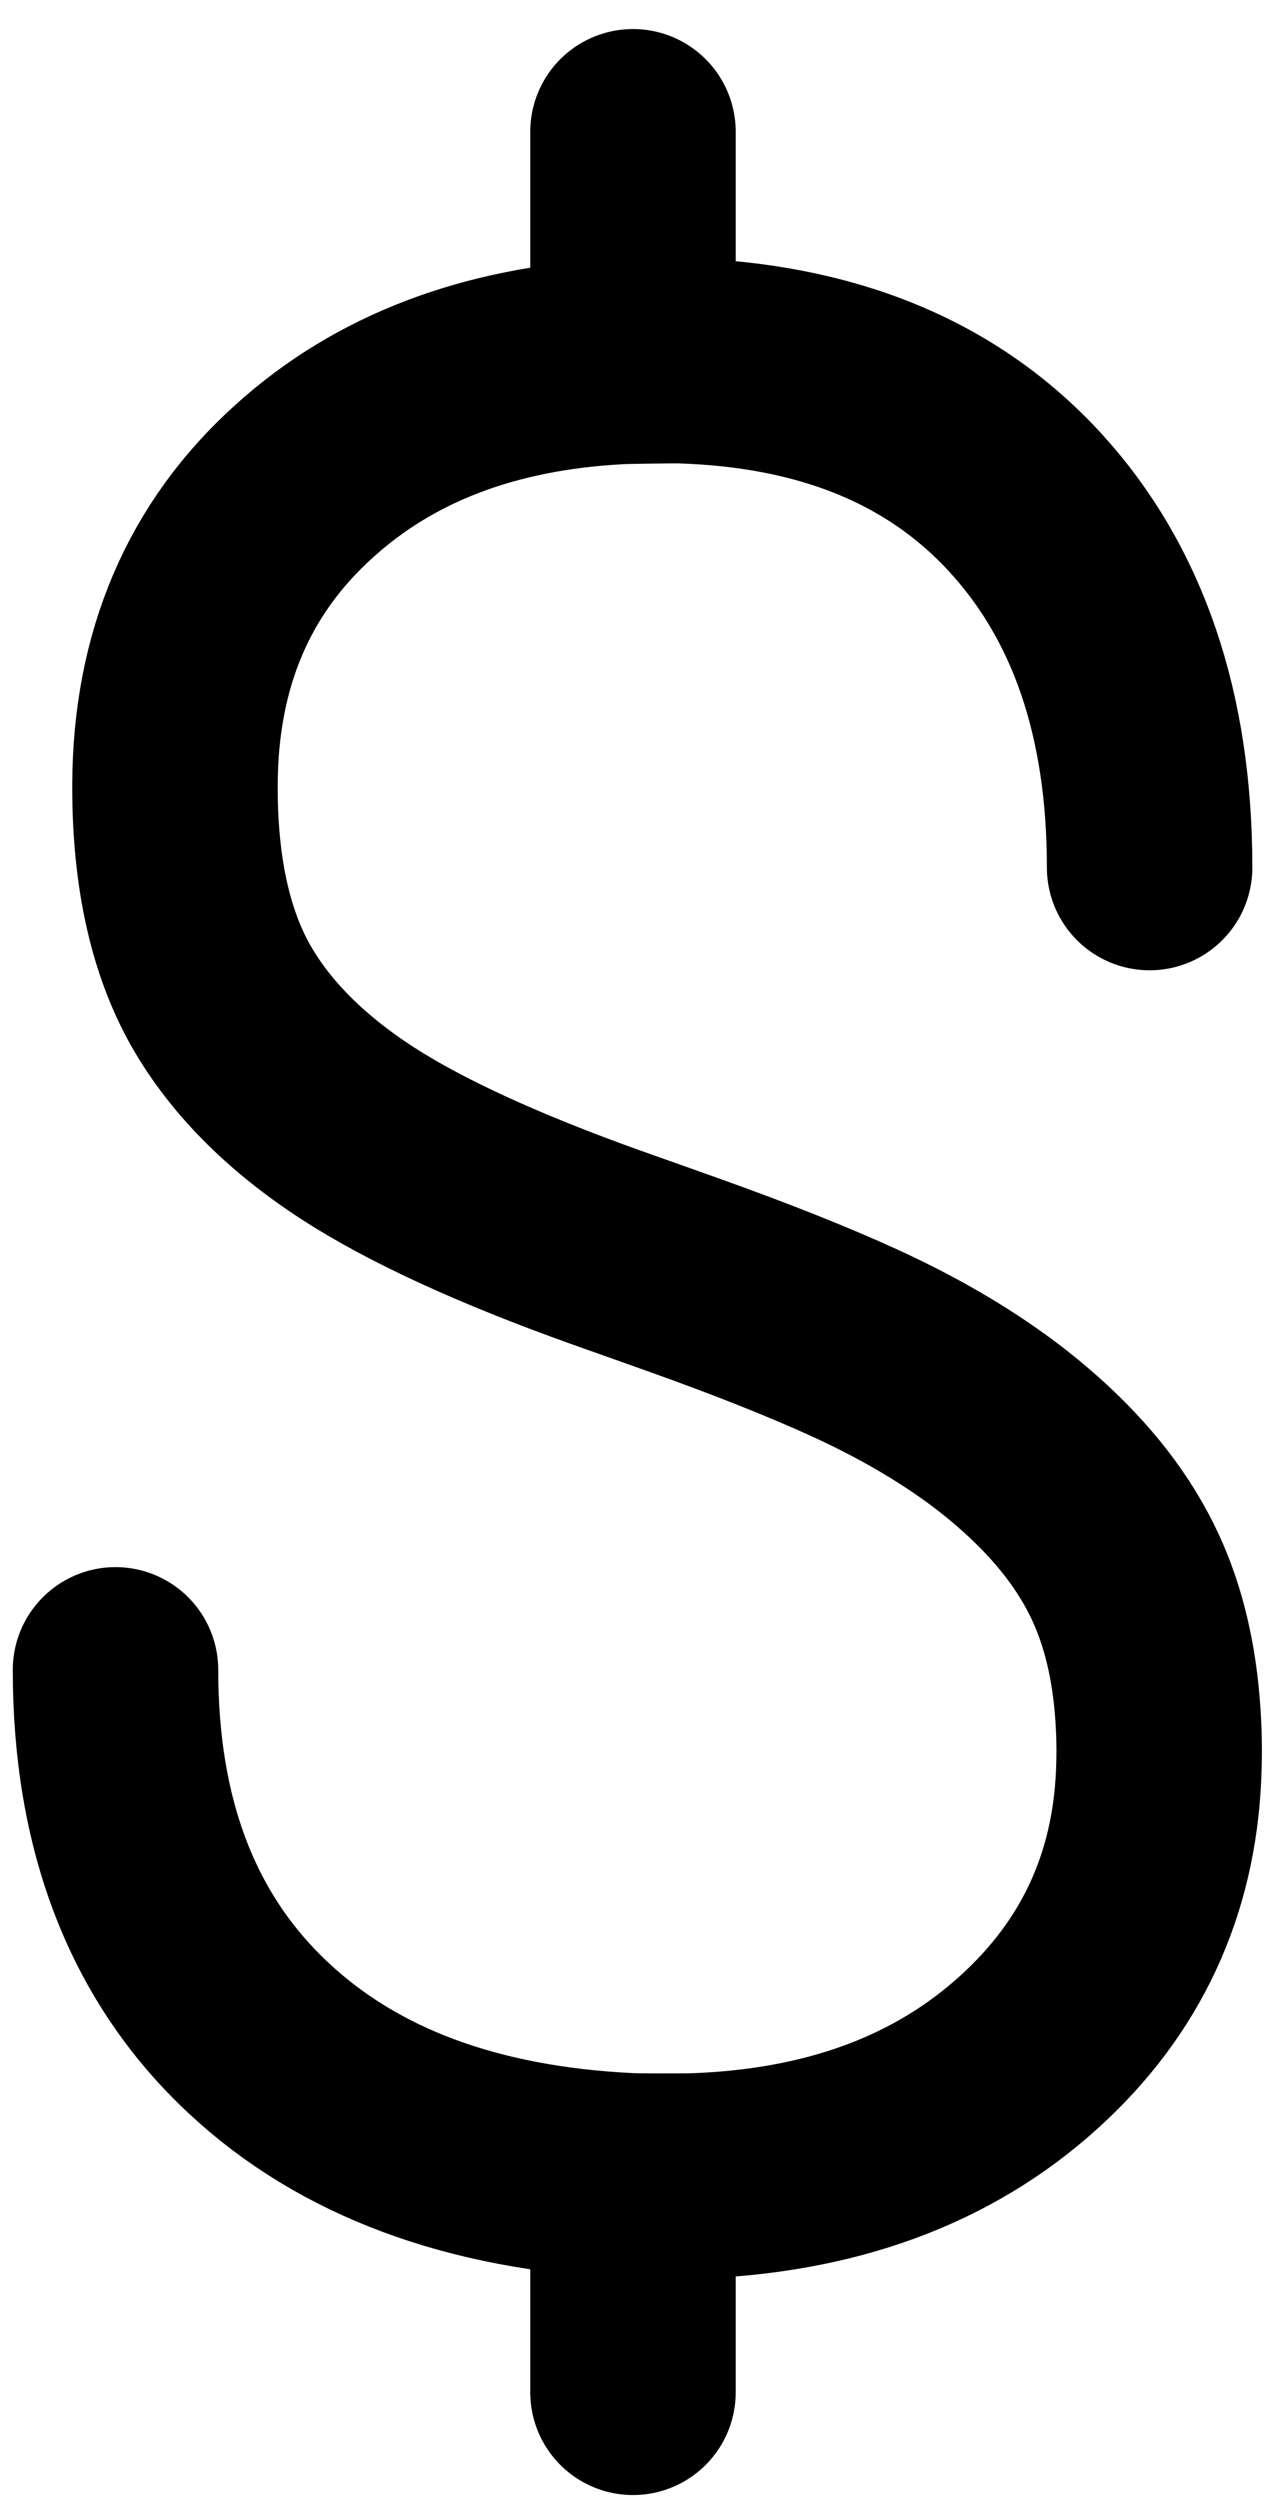 <svg width="37" height="73" viewBox="0 0 37 73" fill="none" xmlns="http://www.w3.org/2000/svg">
<path d="M3.373 48.756C3.373 53.326 4.767 56.911 7.556 59.51C10.183 61.964 13.78 63.305 18.355 63.527C18.615 63.544 19.898 63.536 20.17 63.536C24.245 63.412 27.546 62.199 30.074 59.893C32.442 57.74 33.696 55.046 33.836 51.816C33.857 51.326 33.857 50.839 33.832 50.36C33.758 48.805 33.469 47.444 32.966 46.277C32.83 45.959 32.677 45.654 32.504 45.353C31.774 44.074 30.709 42.907 29.328 41.813C28.168 40.902 26.729 40.023 24.976 39.219C23.614 38.596 21.936 37.928 19.943 37.218C19.201 36.954 18.45 36.686 17.691 36.418C14.556 35.296 12.143 34.186 10.451 33.093C8.587 31.884 7.23 30.498 6.38 28.948C5.543 27.405 5.118 25.445 5.11 23.057C5.11 22.999 5.11 22.937 5.11 22.88C5.13 19.241 6.388 16.296 8.884 14.048C11.235 11.919 14.284 10.76 18.029 10.558C18.285 10.542 19.568 10.529 19.84 10.529C24.159 10.653 27.525 12.035 29.946 14.679C32.364 17.323 33.572 20.875 33.572 25.33M18.485 10.254V3.848M18.485 69.849V63.604" stroke="black" stroke-width="6" stroke-linecap="round"/>
</svg>
